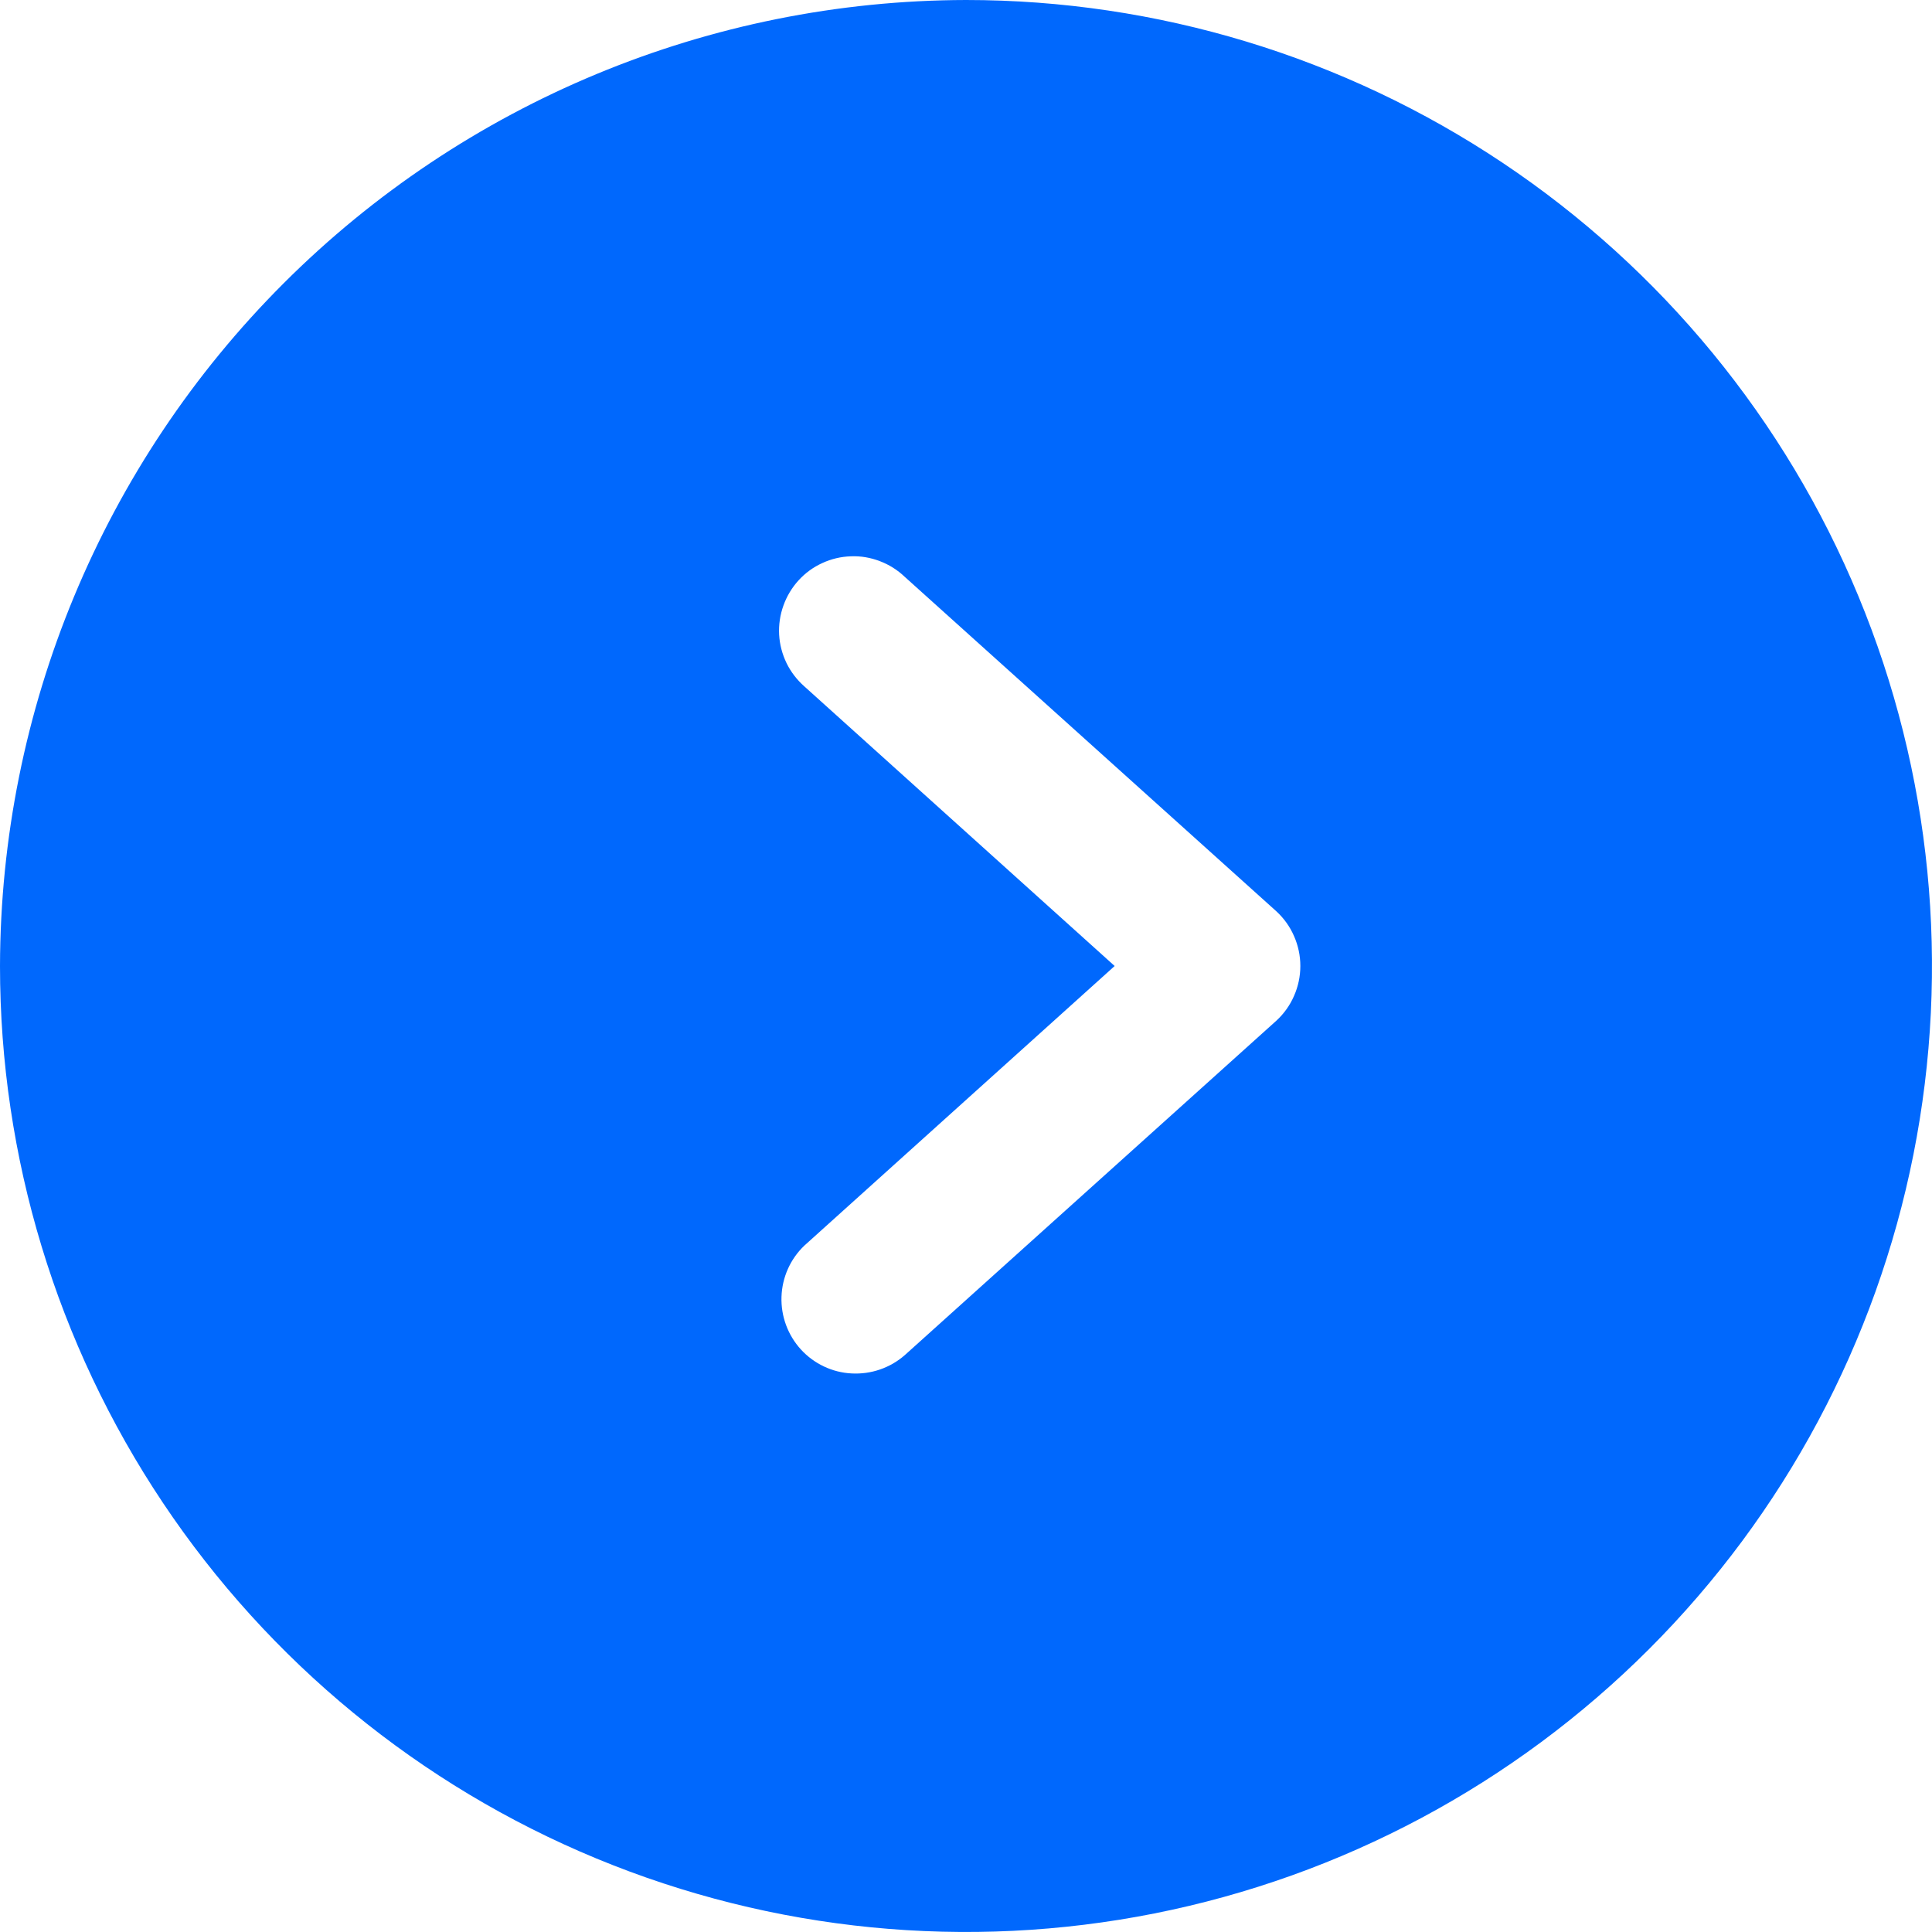 <svg width="18" height="18" viewBox="0 0 18 18" fill="none" xmlns="http://www.w3.org/2000/svg">
<path d="M-3.93403e-07 9C-3.15595e-07 10.78 0.528 12.52 1.517 14C2.506 15.48 3.911 16.634 5.556 17.315C7.2 17.996 9.01 18.174 10.756 17.827C12.502 17.48 14.105 16.623 15.364 15.364C16.623 14.105 17.48 12.502 17.827 10.756C18.174 9.01 17.996 7.2 17.315 5.556C16.634 3.911 15.48 2.506 14 1.517C12.52 0.528 10.78 -4.7121e-07 9 -3.93402e-07C6.614 0.005 4.328 0.954 2.641 2.641C0.954 4.328 0.005 6.614 -3.93403e-07 9ZM8.429 5.374L11.89 8.489C11.961 8.554 12.018 8.633 12.056 8.721C12.095 8.809 12.115 8.904 12.115 9C12.115 9.096 12.095 9.191 12.056 9.279C12.018 9.367 11.961 9.446 11.89 9.511L8.429 12.626C8.293 12.745 8.115 12.806 7.934 12.796C7.754 12.787 7.584 12.706 7.462 12.573C7.34 12.439 7.275 12.263 7.281 12.082C7.287 11.901 7.363 11.73 7.494 11.605L10.385 9L7.494 6.395C7.425 6.334 7.368 6.26 7.328 6.178C7.288 6.095 7.264 6.005 7.259 5.913C7.254 5.821 7.268 5.728 7.299 5.642C7.33 5.555 7.378 5.475 7.44 5.407C7.502 5.339 7.577 5.284 7.661 5.246C7.745 5.207 7.835 5.186 7.927 5.183C8.019 5.179 8.111 5.195 8.197 5.228C8.284 5.261 8.362 5.31 8.429 5.374Z" fill="#0068FD"/>
</svg>
